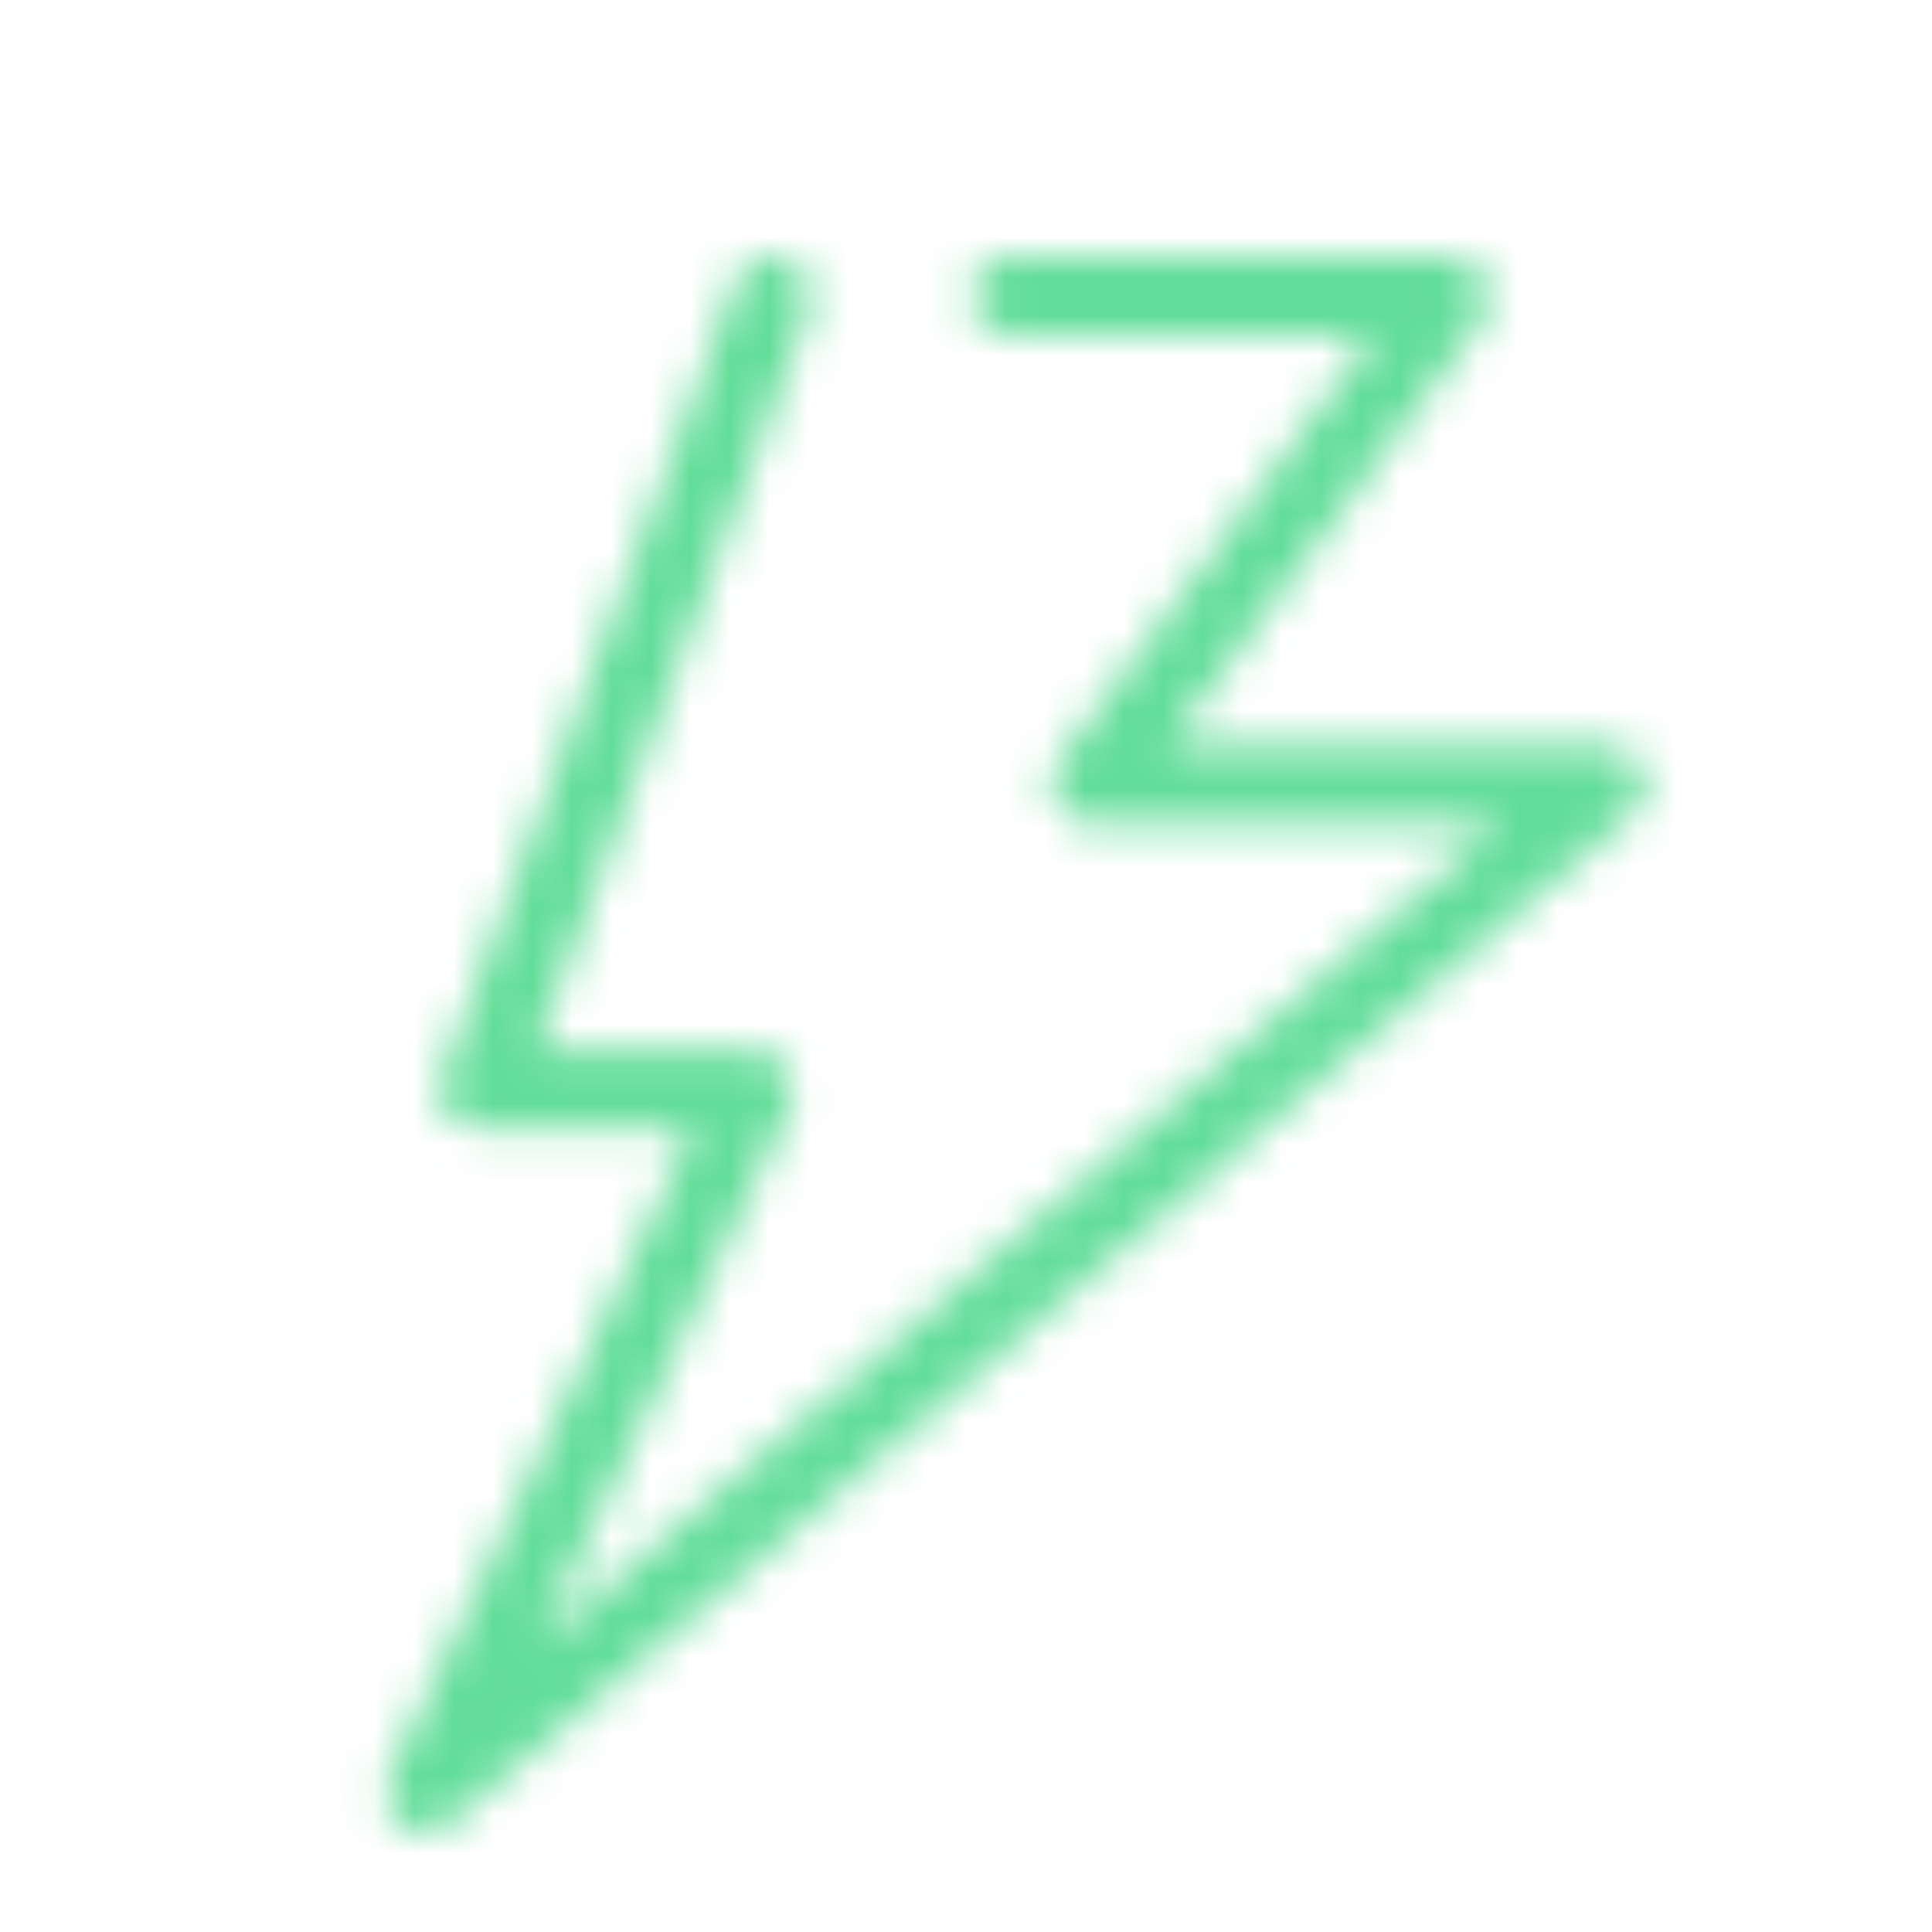 <?xml version="1.0" encoding="UTF-8"?> <svg xmlns="http://www.w3.org/2000/svg" width="48" height="48" viewBox="0 0 49 48" fill="none"><mask id="mask0_2977_1441" style="mask-type:alpha" maskUnits="userSpaceOnUse" x="9" y="6" width="33" height="41"><path d="M10.144 45.795C9.769 45.509 9.645 45.001 9.845 44.575L17.558 28.146H12.15C11.823 28.146 11.517 27.986 11.33 27.718C11.143 27.45 11.099 27.107 11.212 26.8L18.645 6.654C18.836 6.136 19.412 5.87 19.929 6.062C20.447 6.253 20.712 6.828 20.521 7.346L13.585 26.146H19.132C19.475 26.146 19.793 26.321 19.977 26.61C20.16 26.898 20.183 27.261 20.038 27.571L13.624 41.232L38.038 20.391H27.662C27.285 20.391 26.939 20.179 26.77 19.842C26.6 19.505 26.633 19.102 26.857 18.798L34.812 8H25.635C25.083 8 24.635 7.552 24.635 7C24.635 6.448 25.083 6 25.635 6H36.791C37.168 6 37.514 6.212 37.684 6.549C37.854 6.886 37.82 7.29 37.596 7.593L29.641 18.391H40.75C41.169 18.391 41.543 18.652 41.688 19.045C41.833 19.438 41.718 19.88 41.399 20.152L11.399 45.761C11.213 45.92 10.981 46 10.75 46C10.537 46 10.323 45.932 10.144 45.795Z" fill="white"></path></mask><g mask="url(#mask0_2977_1441)"><path d="M49.75 2H1.75V50H49.75V2Z" fill="#62DD99"></path></g></svg> 
